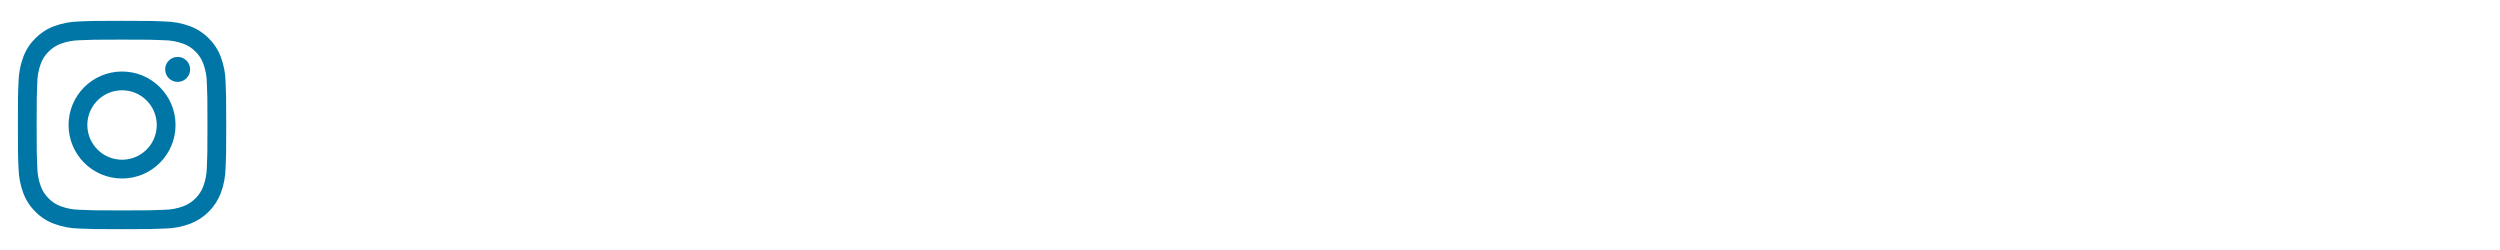<?xml version="1.0" encoding="UTF-8"?>
<svg xmlns="http://www.w3.org/2000/svg" width="160" height="16" viewBox="0 0 160 16" fill="none">
  <rect width="160" height="16" fill="white"></rect>
  <path d="M14.438 5.252C14.427 4.698 14.322 4.151 14.128 3.633C13.96 3.188 13.698 2.785 13.359 2.452C13.026 2.113 12.623 1.851 12.178 1.683C11.66 1.489 11.113 1.385 10.56 1.374C9.849 1.341 9.622 1.333 7.811 1.333C6.001 1.333 5.774 1.341 5.063 1.374C4.509 1.385 3.962 1.489 3.444 1.683C2.999 1.851 2.596 2.113 2.263 2.452C1.924 2.785 1.662 3.188 1.495 3.633C1.3 4.151 1.196 4.698 1.185 5.252C1.152 5.963 1.145 6.19 1.145 8C1.145 9.811 1.152 10.038 1.185 10.749C1.196 11.302 1.3 11.849 1.495 12.367C1.662 12.812 1.924 13.215 2.263 13.548C2.596 13.887 2.999 14.149 3.444 14.317C3.962 14.511 4.509 14.616 5.063 14.627C5.774 14.659 6.001 14.667 7.811 14.667C9.622 14.667 9.849 14.659 10.56 14.627C11.113 14.616 11.66 14.511 12.178 14.317C13.074 13.97 13.782 13.263 14.128 12.367C14.322 11.849 14.427 11.302 14.438 10.749C14.47 10.038 14.478 9.811 14.478 8C14.478 6.19 14.47 5.963 14.438 5.252ZM13.238 10.694C13.233 11.117 13.155 11.536 13.008 11.932C12.784 12.513 12.324 12.973 11.743 13.197C11.347 13.344 10.928 13.422 10.505 13.427C9.802 13.459 9.591 13.466 7.811 13.466C6.031 13.466 5.82 13.459 5.117 13.427C4.695 13.422 4.276 13.344 3.879 13.197C3.59 13.09 3.328 12.92 3.113 12.698C2.891 12.483 2.721 12.222 2.614 11.932C2.467 11.536 2.39 11.117 2.385 10.694C2.353 9.991 2.346 9.78 2.346 8C2.346 6.22 2.353 6.009 2.385 5.306C2.39 4.884 2.467 4.465 2.614 4.068C2.721 3.779 2.891 3.517 3.113 3.302C3.328 3.08 3.59 2.91 3.879 2.803C4.276 2.656 4.695 2.579 5.117 2.574C5.82 2.542 6.031 2.535 7.811 2.535C9.591 2.535 9.802 2.542 10.505 2.574C10.928 2.579 11.347 2.656 11.743 2.803C12.033 2.91 12.294 3.08 12.51 3.302C12.731 3.517 12.901 3.779 13.008 4.068C13.155 4.465 13.233 4.884 13.238 5.306C13.27 6.009 13.277 6.22 13.277 8C13.277 9.78 13.27 9.991 13.238 10.694ZM7.811 4.577C5.92 4.577 4.388 6.109 4.388 8C4.388 9.891 5.92 11.424 7.811 11.424C9.702 11.424 11.235 9.891 11.235 8C11.235 6.109 9.702 4.577 7.811 4.577ZM7.811 10.222C6.584 10.222 5.589 9.227 5.589 8C5.589 6.773 6.584 5.778 7.811 5.778C9.038 5.778 10.033 6.773 10.033 8C10.033 8.589 9.799 9.155 9.383 9.572C8.966 9.988 8.401 10.222 7.811 10.222ZM12.17 4.441C12.17 4.883 11.812 5.242 11.37 5.242C10.928 5.242 10.57 4.883 10.57 4.441C10.57 4 10.928 3.642 11.37 3.642C11.812 3.642 12.17 4 12.17 4.441Z" fill="#0076A7"></path>
</svg>
